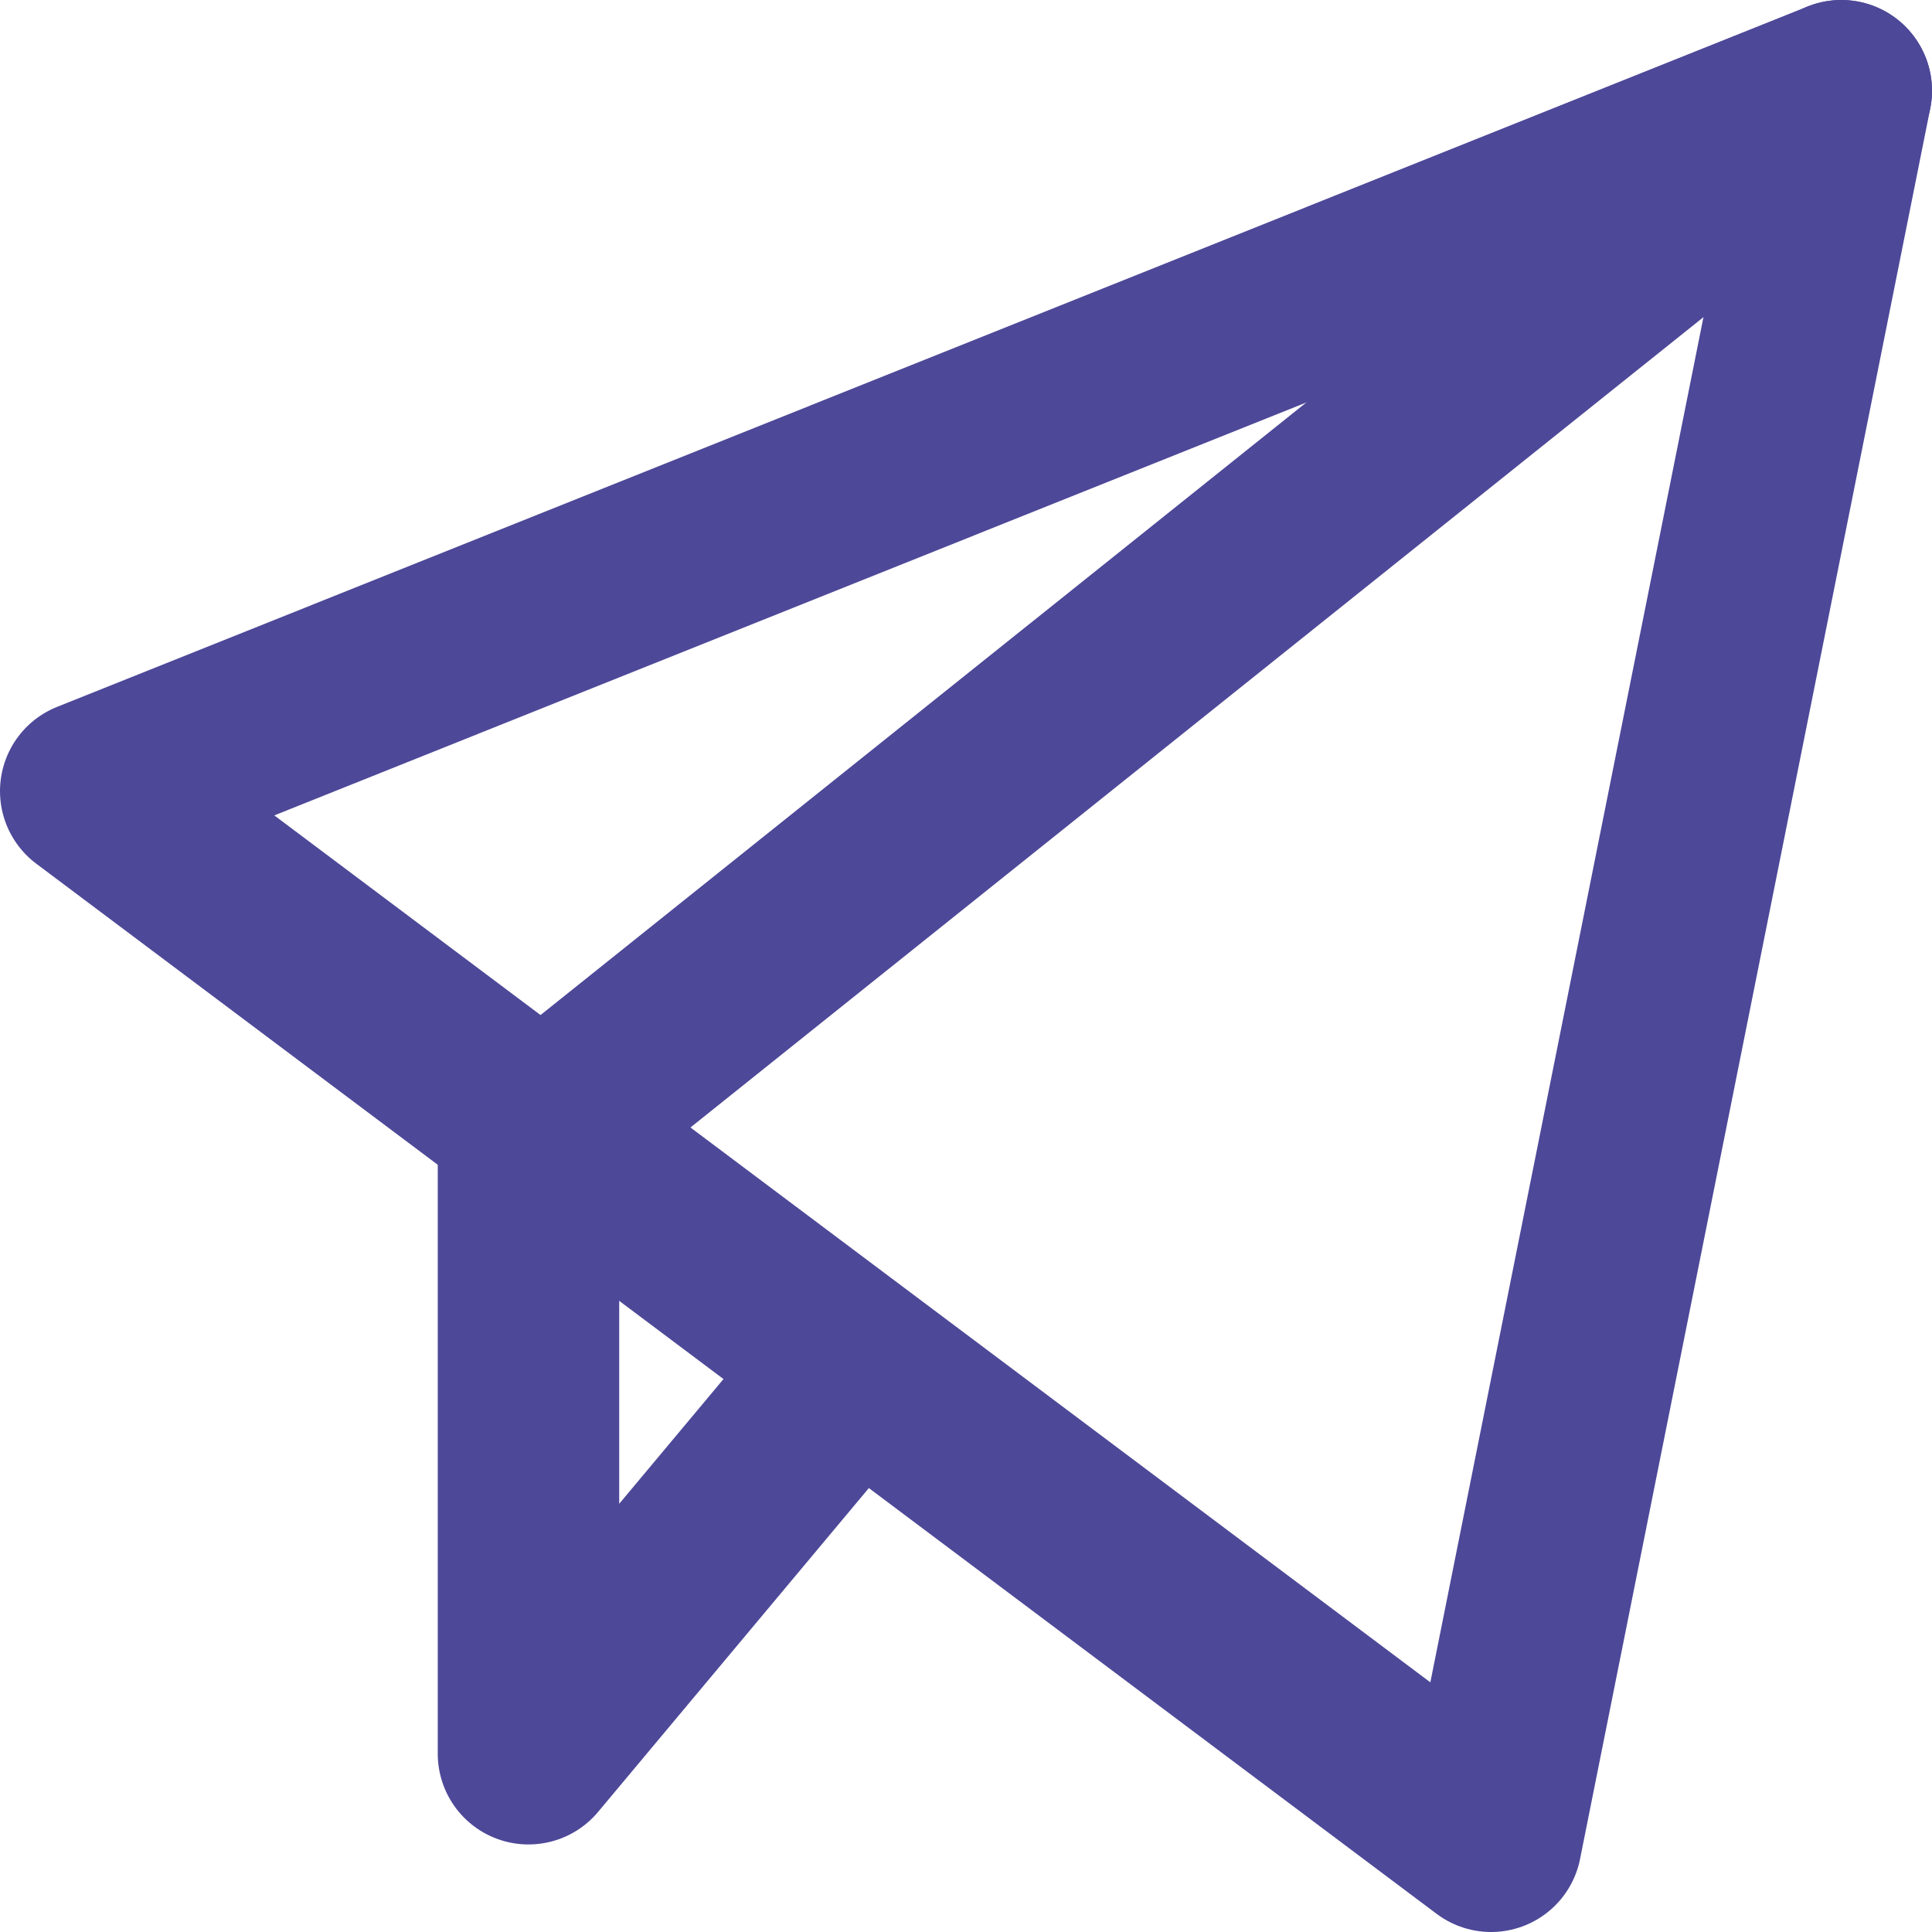 <?xml version="1.0" encoding="UTF-8"?>
<svg xmlns="http://www.w3.org/2000/svg" viewBox="0 0 42.59 42.59">
  <defs>
    <style>.cls-1{fill:none;stroke:#4d4898;stroke-linecap:round;stroke-linejoin:round;stroke-width:4px;}</style>
  </defs>
  <g id="Layer_2" data-name="Layer 2">
    <g id="Layer_1-2" data-name="Layer 1">
      <g id="send">
        <path id="Path_831" data-name="Path 831" class="cls-1" d="M40.59,2,11.65,25.15V38.66l6.94-8.3"></path>
        <path id="Path_832" data-name="Path 832" class="cls-1" d="M2,17.44,40.59,2,32.87,40.59Z"></path>
      </g>
    </g>
  </g>
</svg>
